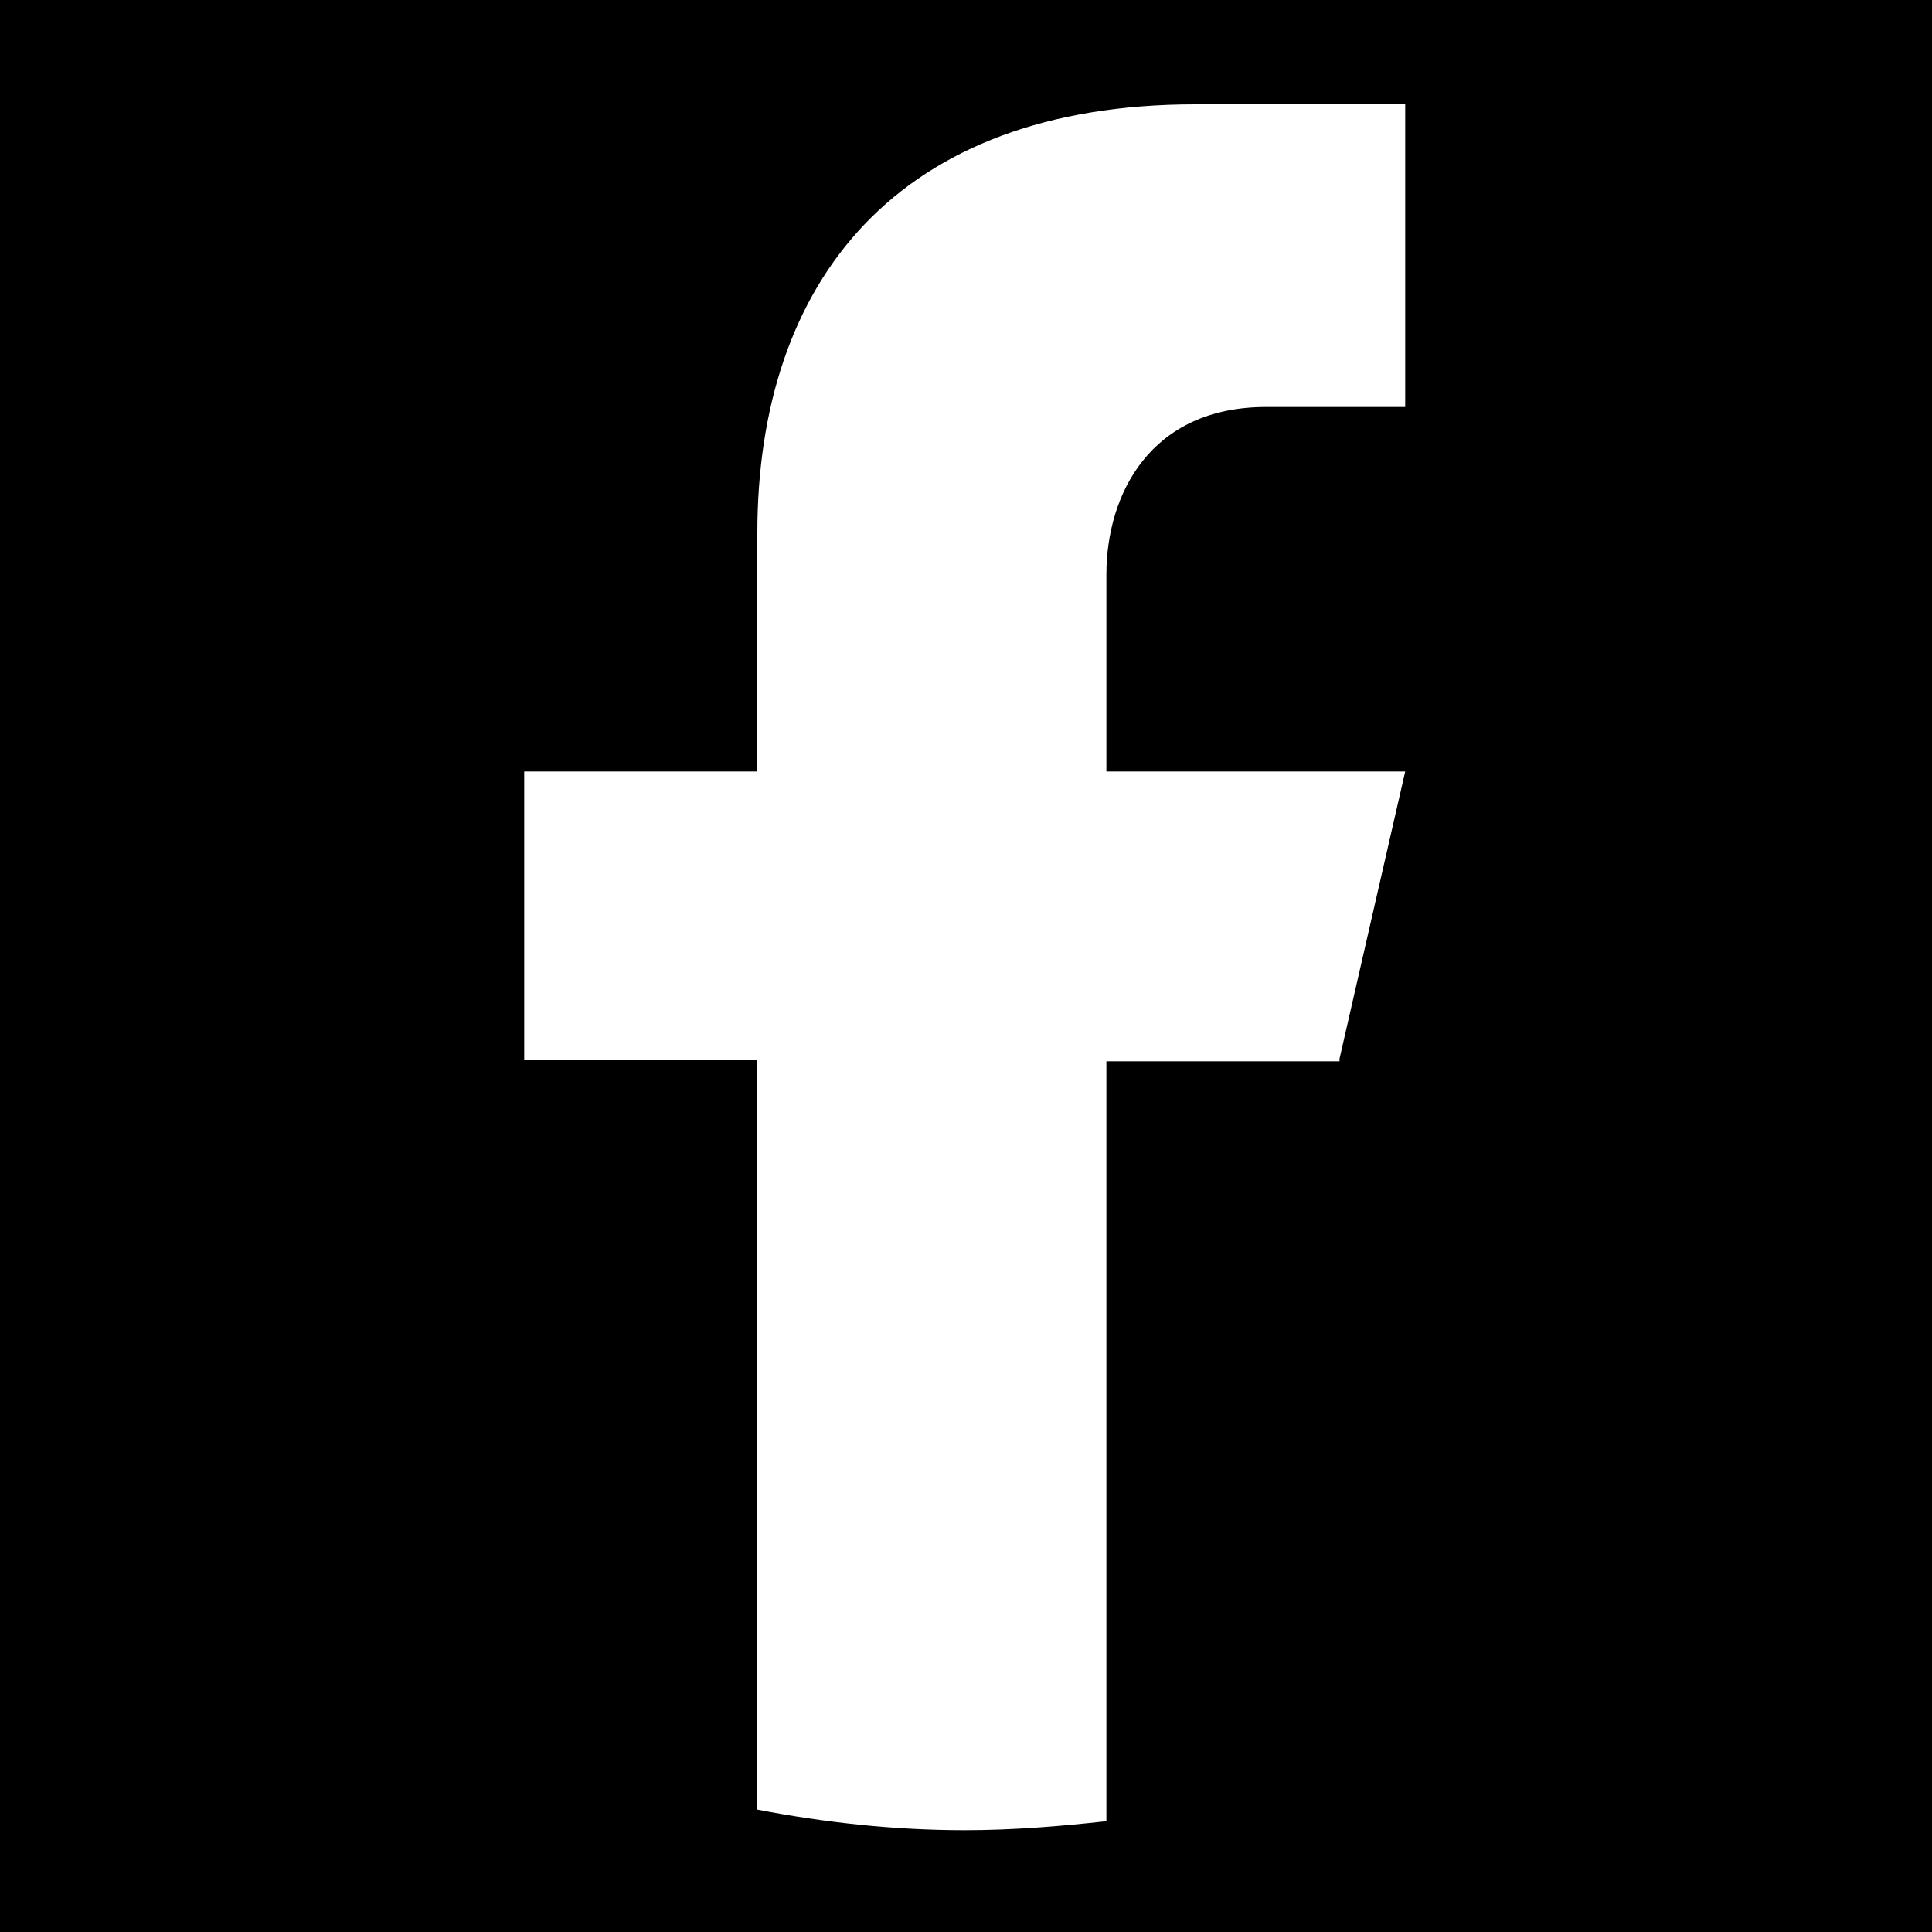 <?xml version="1.0" encoding="UTF-8"?>
<svg id="Layer_1" data-name="Layer 1" xmlns="http://www.w3.org/2000/svg" viewBox="0 0 15 15">
  <defs>
    <style>
      .cls-1 {
        fill: #000;
      }

      .cls-1, .cls-2 {
        stroke-width: 0px;
      }

      .cls-2 {
        fill: #fff;
      }
    </style>
  </defs>
  <rect class="cls-1" x="-1.59" y="-1.54" width="18.54" height="18.08"/>
  <path class="cls-2" d="M10.4,8.22l.51-2.23h-2.32v-1.53c0-.62.34-1.3,1.24-1.3h1.08V.81h-1.63c-2.31,0-3.4,1.37-3.4,3.33v1.85h-1.81v2.24h1.81v5.82c.52.1,1.06.16,1.61.16.37,0,.74-.03,1.1-.07v-5.9h1.81Z"/>
</svg>